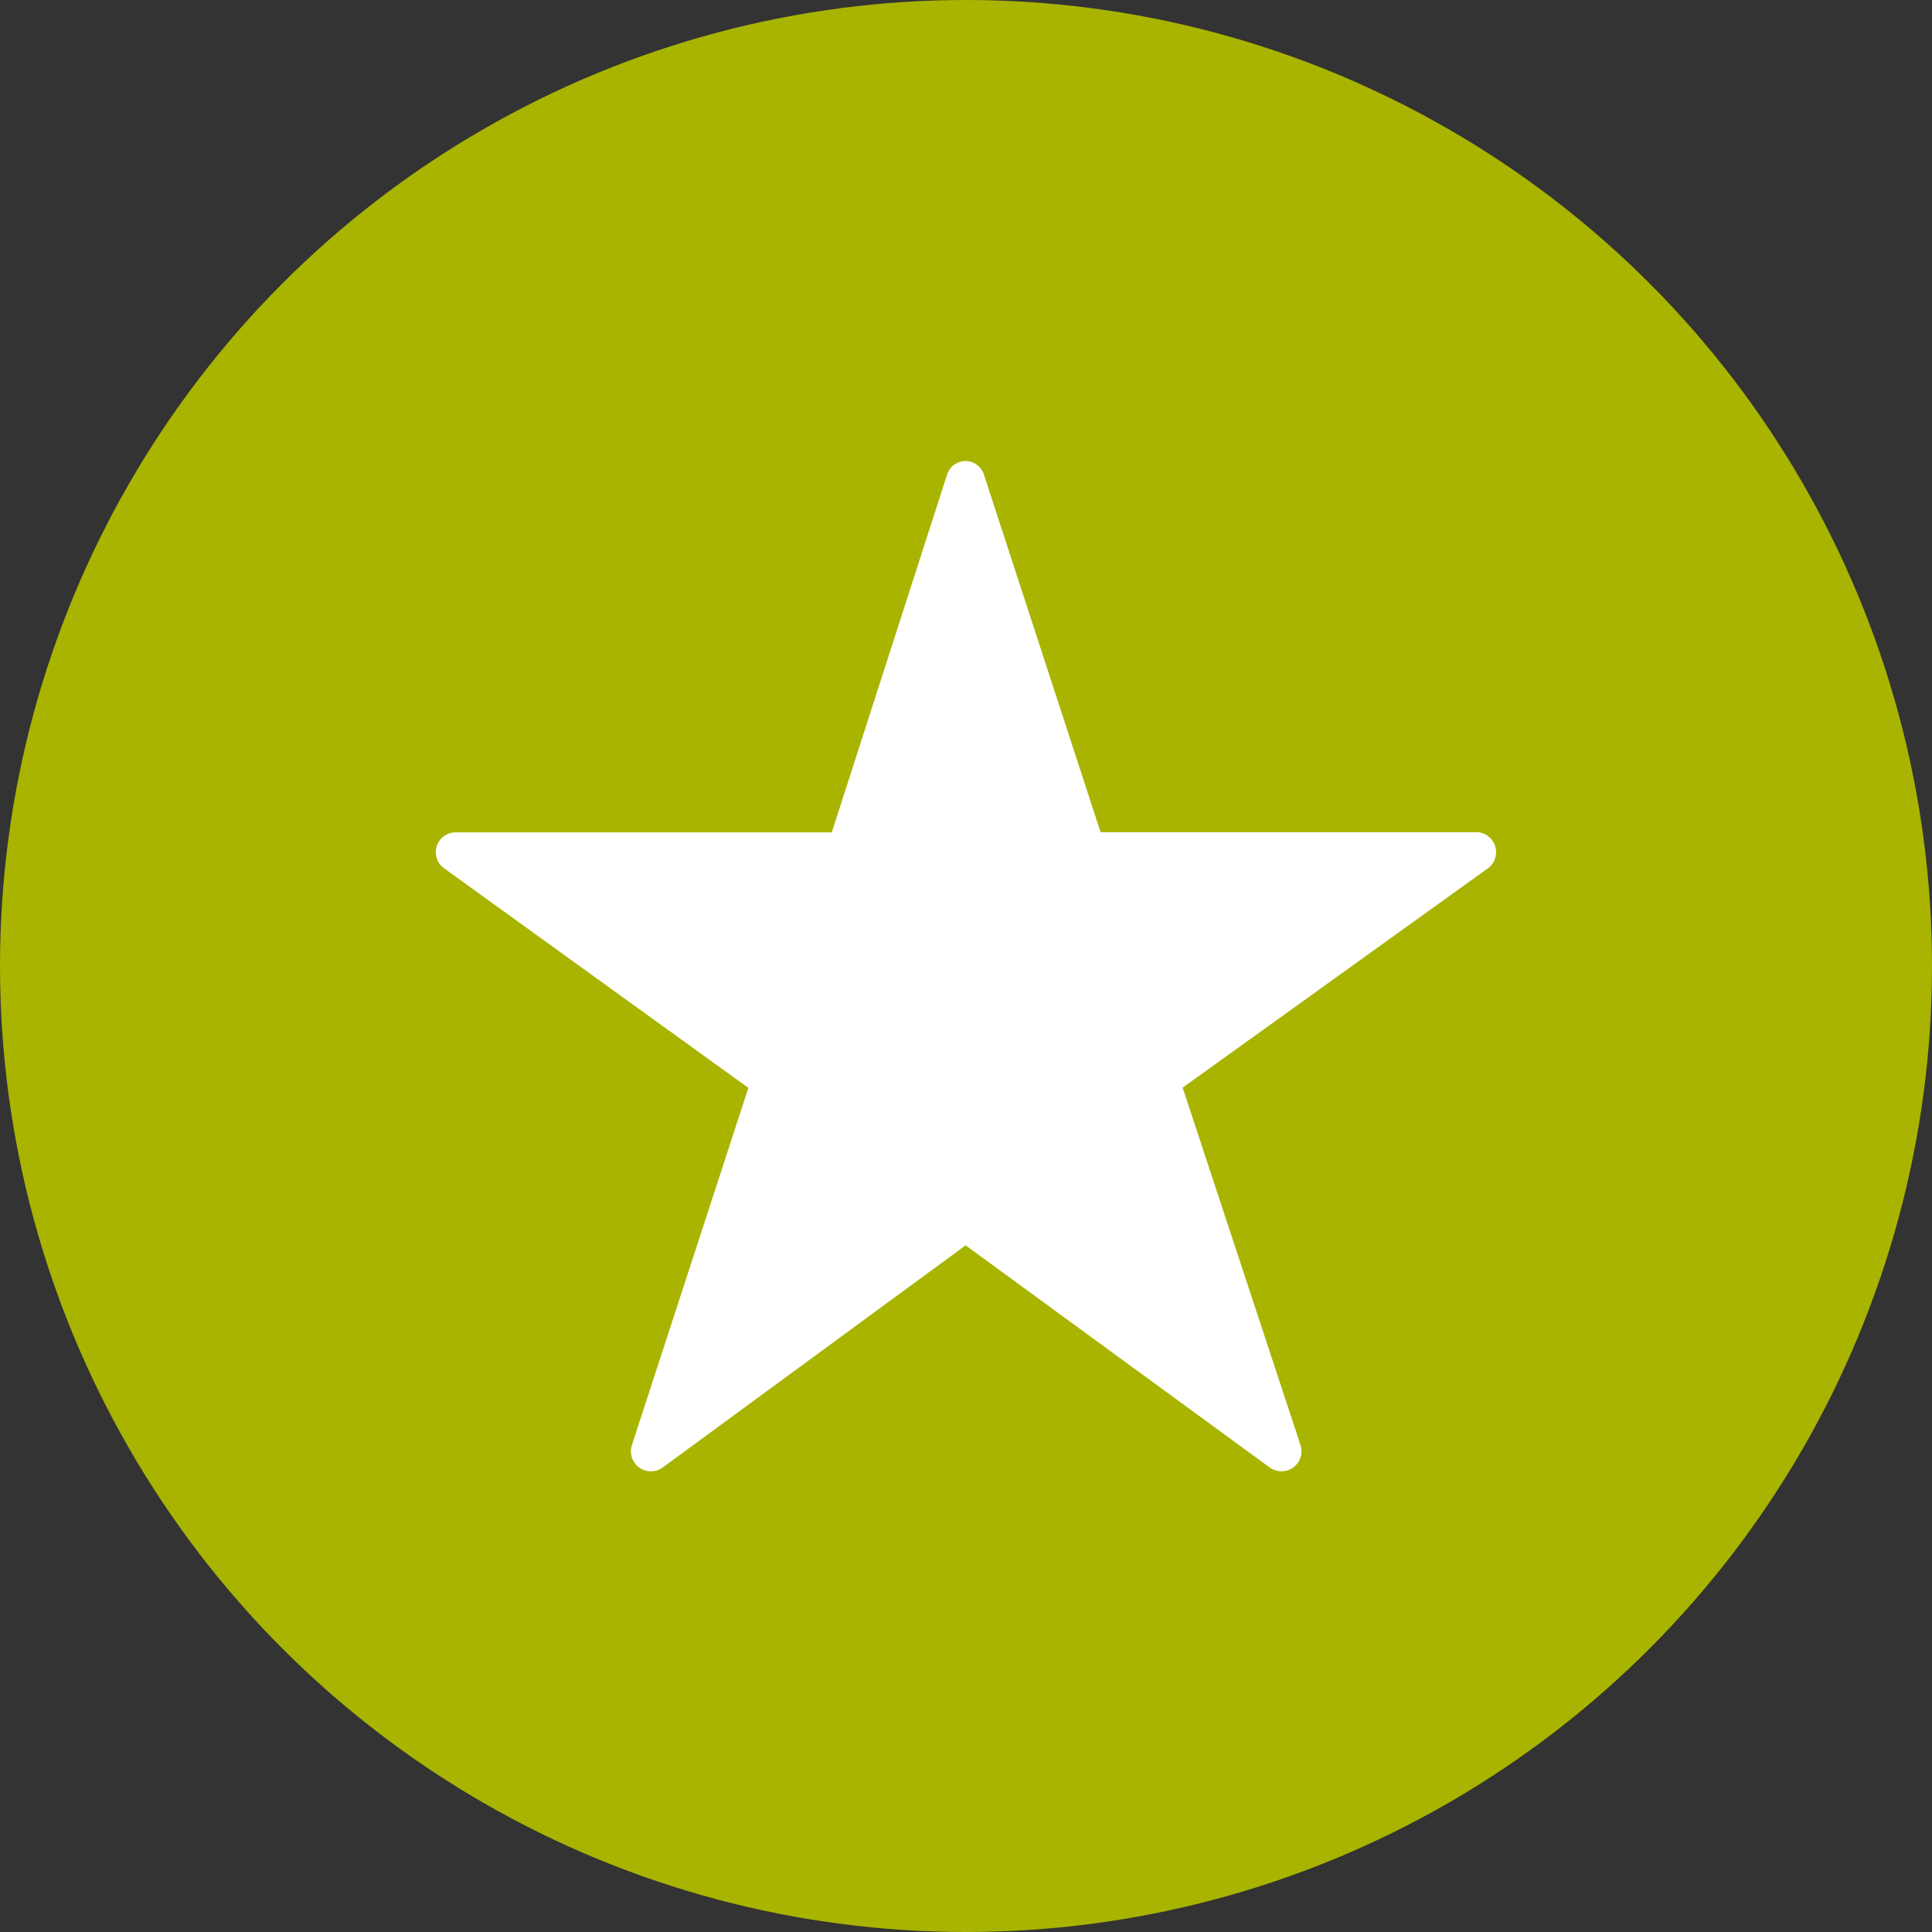 <svg xmlns="http://www.w3.org/2000/svg" width="80" height="80" viewBox="0 0 80 80">
  <rect x="0" y="0" width="80" height="80" fill="#333333" stroke="none"/>
  <g id="Talent_Icon" transform="translate(-636 -129)">
    <circle id="Ellipse_2" data-name="Ellipse 2" cx="40" cy="40" r="40" transform="translate(636 129)" fill="#a8b400"/>
    <g id="Group_3880" data-name="Group 3880" transform="translate(654.051 148.078)">
      <path id="Path_8223" data-name="Path 8223" d="M50.578,56.879H66.149a.83.83,0,0,1,.493,1.48l-12.665,9.1,4.88,14.8A.829.829,0,0,1,57.6,83.2l-12.61-9.211L32.43,83.2a.829.829,0,0,1-1.261-.932l4.825-14.8-12.61-9.1a.821.821,0,0,1,.493-1.48H39.448l4.77-14.8a.8.8,0,0,1,1.535,0Z" transform="translate(-23.057 -41.5)" fill="#fff"/>
    </g>
  </g>
</svg>

